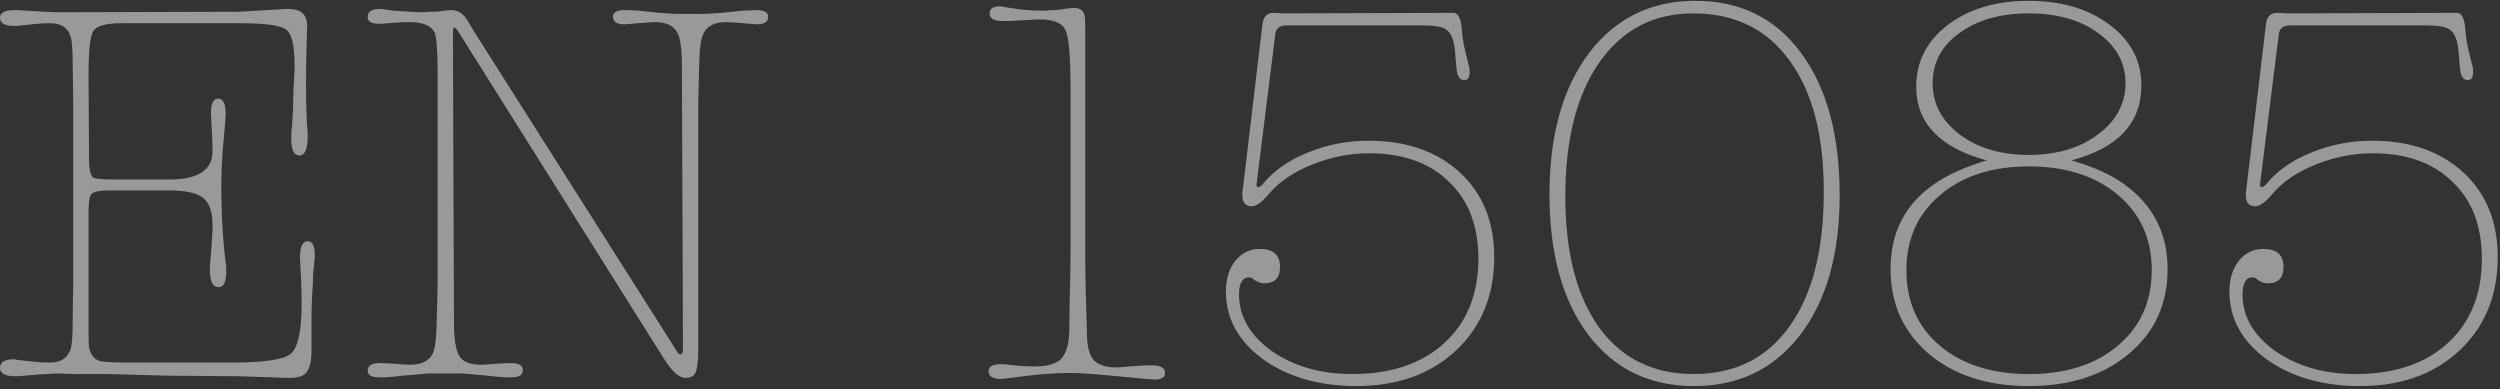 <svg width="366" height="57" viewBox="0 0 366 57" fill="none" xmlns="http://www.w3.org/2000/svg">
<rect x="0" y="0" width="366" height="57" fill="#333333" stroke="none"/>
<path d="M41.92 55.32L34.96 55.08L24.72 55L15.76 54.76H10.88L8.64 54.68C8.267 54.68 7.68 54.707 6.88 54.76C6.4 54.76 5.627 54.813 4.56 54.92L2.56 55.08C2.507 55.08 2.4 55.08 2.24 55.08C0.747 55.08 2.98023e-08 54.68 2.98023e-08 53.88C2.98023e-08 53.027 0.667 52.6 2 52.6C2.213 52.6 2.373 52.627 2.48 52.68L4.64 52.92C5.6 53.027 6.48 53.08 7.28 53.08C8.88 53.08 9.893 52.44 10.32 51.16C10.533 50.573 10.64 49.24 10.64 47.16V46.52C10.64 46.2 10.667 44.52 10.72 41.48C10.72 41.48 10.72 39.587 10.72 35.8V20.68C10.72 16.893 10.72 15 10.72 15L10.64 9.32C10.64 7.187 10.533 5.853 10.32 5.32C9.947 4.04 8.933 3.4 7.28 3.4C6.48 3.4 5.6 3.453 4.64 3.56L2.48 3.8H2.08C0.693 3.8 2.98023e-08 3.4 2.98023e-08 2.6C2.98023e-08 1.853 0.72 1.48 2.16 1.48C2.48 1.48 2.613 1.48 2.56 1.48C5.76 1.693 7.813 1.8 8.72 1.8L34.96 1.72L41.84 1.32C41.84 1.32 42 1.32 42.32 1.32C44.08 1.32 44.96 2.147 44.96 3.8C44.96 4.333 44.933 5.373 44.88 6.92C44.827 8.467 44.8 10.227 44.8 12.2C44.8 15.347 44.88 17.773 45.04 19.48V19.96C45.04 21.827 44.64 22.76 43.84 22.76C43.04 22.76 42.64 21.96 42.64 20.36V19.72C42.747 18.6 42.827 17.48 42.88 16.36L42.96 13.32L43.12 10.2C43.12 10.2 43.12 9.96 43.12 9.48C43.12 6.653 42.72 4.947 41.92 4.36C41.12 3.72 38.88 3.4 35.2 3.4H17.84C15.547 3.4 14.16 3.773 13.68 4.52C13.2 5.213 12.96 7.373 12.96 11L13.04 23.8C13.093 24.973 13.28 25.693 13.6 25.96C13.92 26.173 14.853 26.28 16.4 26.28H24.8C29.013 26.28 31.12 24.893 31.12 22.12V21.88L31.04 19.64L30.88 16.6C30.88 15.16 31.227 14.44 31.92 14.44C32.667 14.44 33.04 15.187 33.04 16.68C33.04 17.053 32.96 18.093 32.8 19.8C32.533 22.573 32.4 24.947 32.4 26.92C32.4 31.507 32.64 35.56 33.12 39.08V39.8C33.12 41.293 32.747 42.04 32 42.04C31.147 42.04 30.72 41.187 30.72 39.48C30.72 39.267 30.72 39.133 30.72 39.08L30.96 36.2L31.12 33.56C31.12 33.56 31.12 33.373 31.12 33C31.12 31.027 30.667 29.693 29.76 29C28.853 28.253 27.2 27.88 24.8 27.88H15.92C14.533 27.88 13.68 28.067 13.36 28.44C13.093 28.76 12.96 29.667 12.96 31.16V48.12C12.96 49.613 12.987 50.52 13.04 50.84C13.253 51.907 13.76 52.573 14.56 52.84C15.093 53 16.587 53.08 19.04 53.08H33.84C38.64 53.08 41.547 52.653 42.56 51.8C43.627 50.893 44.16 48.467 44.16 44.52C44.16 43.187 44.133 42.013 44.08 41L43.92 37.72C43.92 36.12 44.293 35.32 45.04 35.32C45.733 35.32 46.08 35.987 46.08 37.32V37.64L45.84 40.12C45.84 40.867 45.787 41.987 45.68 43.48C45.627 44.92 45.6 46.013 45.6 46.76V51.4C45.6 52.947 45.333 54.013 44.8 54.6C44.32 55.133 43.36 55.373 41.92 55.32ZM97.106 52.36L67.026 4.52C66.813 4.2 66.653 4.04 66.546 4.04C66.386 4.04 66.306 4.307 66.306 4.84L66.466 47.96C66.52 50.04 66.813 51.48 67.346 52.28C67.933 53.027 68.946 53.4 70.386 53.4C70.813 53.4 71.64 53.347 72.866 53.24C73.506 53.187 74.173 53.16 74.866 53.16C75.986 53.16 76.546 53.507 76.546 54.2C76.546 54.893 75.986 55.24 74.866 55.24H74.626C74.466 55.24 74.2 55.24 73.826 55.24C73.453 55.187 73.133 55.16 72.866 55.16C72.226 55.107 71.453 55.027 70.546 54.92C68.893 54.76 67.986 54.68 67.826 54.68H62.626C62.52 54.68 61.613 54.76 59.906 54.92C59.533 54.92 58.76 55 57.586 55.16C57.32 55.16 57 55.187 56.626 55.24C56.2 55.24 55.933 55.24 55.826 55.24H55.506C54.386 55.24 53.826 54.92 53.826 54.28C53.826 53.533 54.413 53.16 55.586 53.16C56.28 53.16 56.946 53.187 57.586 53.24C58.813 53.347 59.64 53.4 60.066 53.4C61.666 53.4 62.76 52.867 63.346 51.8C63.666 51.107 63.853 49.827 63.906 47.96L64.066 42.04V9.56C64.013 7 63.88 5.427 63.666 4.84C63.186 3.773 61.96 3.24 59.986 3.24C59.186 3.24 58.466 3.267 57.826 3.32C56.546 3.427 55.853 3.48 55.746 3.48H55.506C54.386 3.48 53.826 3.16 53.826 2.52C53.826 1.72 54.386 1.32 55.506 1.32C55.933 1.32 56.626 1.4 57.586 1.56C59.986 1.72 61.4 1.8 61.826 1.8C62.093 1.8 62.44 1.773 62.866 1.72C63.293 1.72 63.613 1.72 63.826 1.72C64.946 1.56 65.693 1.48 66.066 1.48C67.08 1.48 67.906 2.04 68.546 3.16L69.346 4.52L99.026 51.32C99.186 51.693 99.4 51.88 99.666 51.88C99.88 51.88 99.986 51.587 99.986 51L99.826 8.68C99.773 6.813 99.56 5.533 99.186 4.84C98.653 3.773 97.56 3.24 95.906 3.24C95.48 3.24 94.653 3.293 93.426 3.4C92.2 3.507 91.533 3.56 91.426 3.56C90.306 3.56 89.746 3.187 89.746 2.44C89.746 1.8 90.306 1.48 91.426 1.48H91.666L93.506 1.56C93.88 1.613 94.626 1.693 95.746 1.8C97.346 1.96 98.76 2.04 99.986 2.04H102.226C103.506 2.04 104.92 1.96 106.466 1.8C107.106 1.747 107.88 1.667 108.786 1.56L110.786 1.48C111.906 1.48 112.466 1.8 112.466 2.44C112.466 3.187 111.906 3.56 110.786 3.56C110.68 3.56 110.013 3.507 108.786 3.4C107.56 3.293 106.733 3.24 106.306 3.24C104.653 3.24 103.56 3.773 103.026 4.84C102.653 5.533 102.44 6.813 102.386 8.68L102.226 14.6V51.32C102.226 53.24 102.013 54.44 101.586 54.92C101.32 55.187 100.893 55.32 100.306 55.32C99.4 55.32 98.333 54.333 97.106 52.36ZM157.283 1.16C158.083 1.16 158.589 1.533 158.803 2.28C158.856 2.547 158.883 3.24 158.883 4.36V36.68C158.883 39.24 158.909 41.4 158.963 43.16L159.123 48.68C159.123 50.547 159.443 51.88 160.083 52.68C160.776 53.427 161.923 53.8 163.523 53.8C163.576 53.8 163.869 53.773 164.403 53.72C164.989 53.667 165.736 53.613 166.643 53.56C167.549 53.507 168.189 53.48 168.563 53.48C169.896 53.48 170.563 53.853 170.563 54.6C170.563 55.24 170.056 55.56 169.043 55.56C168.669 55.56 167.416 55.453 165.283 55.24C161.016 54.813 158.269 54.6 157.043 54.6C154.643 54.6 152.243 54.76 149.843 55.08C147.869 55.347 146.776 55.48 146.563 55.48C145.336 55.48 144.723 55.107 144.723 54.36C144.723 53.667 145.309 53.32 146.483 53.32C147.123 53.32 147.816 53.373 148.563 53.48C149.363 53.587 150.349 53.64 151.523 53.64C153.443 53.64 154.749 53.24 155.443 52.44C156.189 51.587 156.563 50.04 156.563 47.8C156.563 45.773 156.589 43.96 156.643 42.36C156.696 40.707 156.723 38.733 156.723 36.44V12.84C156.723 8.253 156.483 5.453 156.003 4.44C155.523 3.373 154.243 2.84 152.163 2.84C151.789 2.84 150.803 2.893 149.203 3C148.403 3.053 147.603 3.08 146.803 3.08C145.523 3.08 144.883 2.707 144.883 1.96C144.883 1.267 145.389 0.92 146.403 0.92C146.563 0.92 146.696 0.947 146.803 1L148.963 1.32C150.029 1.48 151.363 1.56 152.963 1.56C153.229 1.56 153.549 1.533 153.923 1.48C154.243 1.48 154.456 1.48 154.563 1.48C156.003 1.267 156.909 1.16 157.283 1.16ZM181.954 27.64L184.834 3.48C184.994 2.36 185.58 1.827 186.594 1.88L187.874 1.96L212.674 1.88C213.474 1.827 213.927 2.707 214.034 4.52C214.087 5.373 214.22 6.253 214.434 7.16L214.994 9.48C215.1 9.747 215.154 10.12 215.154 10.6C215.154 11.347 214.887 11.72 214.354 11.72C213.714 11.72 213.34 11.16 213.234 10.04L212.994 7.32C212.834 5.72 212.38 4.707 211.634 4.28C211.1 3.907 209.98 3.72 208.274 3.72H188.354C187.447 3.72 186.914 4.067 186.754 4.76C186.754 4.653 186.7 5.027 186.594 5.88L183.954 27C183.954 27.267 184.034 27.4 184.194 27.4C184.354 27.4 184.567 27.267 184.834 27C186.434 25.027 188.62 23.48 191.394 22.36C194.22 21.187 197.207 20.6 200.354 20.6C205.9 20.6 210.354 22.147 213.714 25.24C217.074 28.333 218.754 32.467 218.754 37.64C218.754 43.24 216.887 47.8 213.154 51.32C209.42 54.787 204.567 56.52 198.594 56.52C193.154 56.52 188.594 55.213 184.914 52.6C181.287 49.933 179.474 46.627 179.474 42.68C179.474 40.867 179.927 39.373 180.834 38.2C181.794 37.027 182.994 36.44 184.434 36.44C186.407 36.44 187.394 37.32 187.394 39.08C187.394 40.68 186.62 41.48 185.074 41.48C184.487 41.48 183.874 41.213 183.234 40.68C183.127 40.627 183.02 40.6 182.914 40.6C181.9 40.6 181.394 41.427 181.394 43.08C181.394 46.333 182.994 49.107 186.194 51.4C189.447 53.64 193.367 54.76 197.954 54.76C203.66 54.76 208.167 53.24 211.474 50.2C214.78 47.16 216.434 43.053 216.434 37.88C216.434 33.08 214.994 29.32 212.114 26.6C209.287 23.827 205.394 22.44 200.434 22.44C197.554 22.44 194.754 23 192.034 24.12C189.367 25.187 187.287 26.6 185.794 28.36C184.78 29.587 183.927 30.2 183.234 30.2C182.327 30.2 181.874 29.64 181.874 28.52C181.874 28.147 181.9 27.853 181.954 27.64ZM248.205 0.12C254.765 0.12 259.912 2.653 263.645 7.72C267.432 12.787 269.325 19.747 269.325 28.6C269.325 37.187 267.405 43.987 263.565 49C259.725 54.013 254.552 56.52 248.045 56.52C241.485 56.52 236.312 54.013 232.525 49C228.738 43.987 226.845 37.133 226.845 28.44C226.845 19.8 228.765 12.92 232.605 7.8C236.498 2.68 241.698 0.12 248.205 0.12ZM247.965 54.76C253.992 54.76 258.658 52.44 261.965 47.8C265.325 43.16 267.005 36.573 267.005 28.04C267.005 19.773 265.325 13.373 261.965 8.84C258.658 4.253 253.965 1.96 247.885 1.96C242.072 1.96 237.485 4.36 234.125 9.16C230.818 13.907 229.165 20.44 229.165 28.76C229.165 36.973 230.818 43.373 234.125 47.96C237.432 52.493 242.045 54.76 247.965 54.76ZM283.096 27C285.07 25.613 287.656 24.44 290.856 23.48C283.976 21.613 280.536 18.013 280.536 12.68C280.536 9 282.083 5.987 285.176 3.64C288.27 1.293 292.216 0.12 297.016 0.12C301.816 0.12 305.763 1.293 308.856 3.64C311.95 5.933 313.496 8.893 313.496 12.52C313.496 18.013 310.083 21.667 303.256 23.48C306.563 24.44 309.15 25.613 311.016 27C315.23 30.04 317.336 34.173 317.336 39.4C317.336 44.52 315.443 48.653 311.656 51.8C307.923 54.947 303.043 56.52 297.016 56.52C290.99 56.52 286.11 54.947 282.376 51.8C278.643 48.6 276.776 44.467 276.776 39.4C276.776 34.067 278.883 29.933 283.096 27ZM279.096 39.56C279.096 44.147 280.723 47.827 283.976 50.6C287.283 53.373 291.63 54.76 297.016 54.76C302.456 54.76 306.803 53.373 310.056 50.6C313.363 47.827 315.016 44.147 315.016 39.56C315.016 34.973 313.363 31.293 310.056 28.52C306.75 25.747 302.403 24.36 297.016 24.36C291.63 24.36 287.283 25.773 283.976 28.6C280.723 31.373 279.096 35.027 279.096 39.56ZM282.936 12.2C282.936 15.187 284.27 17.693 286.936 19.72C289.603 21.693 292.963 22.68 297.016 22.68C301.07 22.68 304.43 21.693 307.096 19.72C309.816 17.693 311.176 15.187 311.176 12.2C311.176 9.213 309.843 6.76 307.176 4.84C304.563 2.92 301.176 1.96 297.016 1.96C292.856 1.96 289.47 2.92 286.856 4.84C284.243 6.707 282.936 9.16 282.936 12.2ZM328.867 27.64L331.747 3.48C331.907 2.36 332.494 1.827 333.507 1.88L334.787 1.96L359.587 1.88C360.387 1.827 360.841 2.707 360.947 4.52C361.001 5.373 361.134 6.253 361.347 7.16L361.907 9.48C362.014 9.747 362.067 10.12 362.067 10.6C362.067 11.347 361.801 11.72 361.267 11.72C360.627 11.72 360.254 11.16 360.147 10.04L359.907 7.32C359.747 5.72 359.294 4.707 358.547 4.28C358.014 3.907 356.894 3.72 355.187 3.72H335.267C334.361 3.72 333.827 4.067 333.667 4.76C333.667 4.653 333.614 5.027 333.507 5.88L330.867 27C330.867 27.267 330.947 27.4 331.107 27.4C331.267 27.4 331.481 27.267 331.747 27C333.347 25.027 335.534 23.48 338.307 22.36C341.134 21.187 344.121 20.6 347.267 20.6C352.814 20.6 357.267 22.147 360.627 25.24C363.987 28.333 365.667 32.467 365.667 37.64C365.667 43.24 363.801 47.8 360.067 51.32C356.334 54.787 351.481 56.52 345.507 56.52C340.067 56.52 335.507 55.213 331.827 52.6C328.201 49.933 326.387 46.627 326.387 42.68C326.387 40.867 326.841 39.373 327.747 38.2C328.707 37.027 329.907 36.44 331.347 36.44C333.321 36.44 334.307 37.32 334.307 39.08C334.307 40.68 333.534 41.48 331.987 41.48C331.401 41.48 330.787 41.213 330.147 40.68C330.041 40.627 329.934 40.6 329.827 40.6C328.814 40.6 328.307 41.427 328.307 43.08C328.307 46.333 329.907 49.107 333.107 51.4C336.361 53.64 340.281 54.76 344.867 54.76C350.574 54.76 355.081 53.24 358.387 50.2C361.694 47.16 363.347 43.053 363.347 37.88C363.347 33.08 361.907 29.32 359.027 26.6C356.201 23.827 352.307 22.44 347.347 22.44C344.467 22.44 341.667 23 338.947 24.12C336.281 25.187 334.201 26.6 332.707 28.36C331.694 29.587 330.841 30.2 330.147 30.2C329.241 30.2 328.787 29.64 328.787 28.52C328.787 28.147 328.814 27.853 328.867 27.64Z" fill="white" fill-opacity="0.5"/>
</svg>
